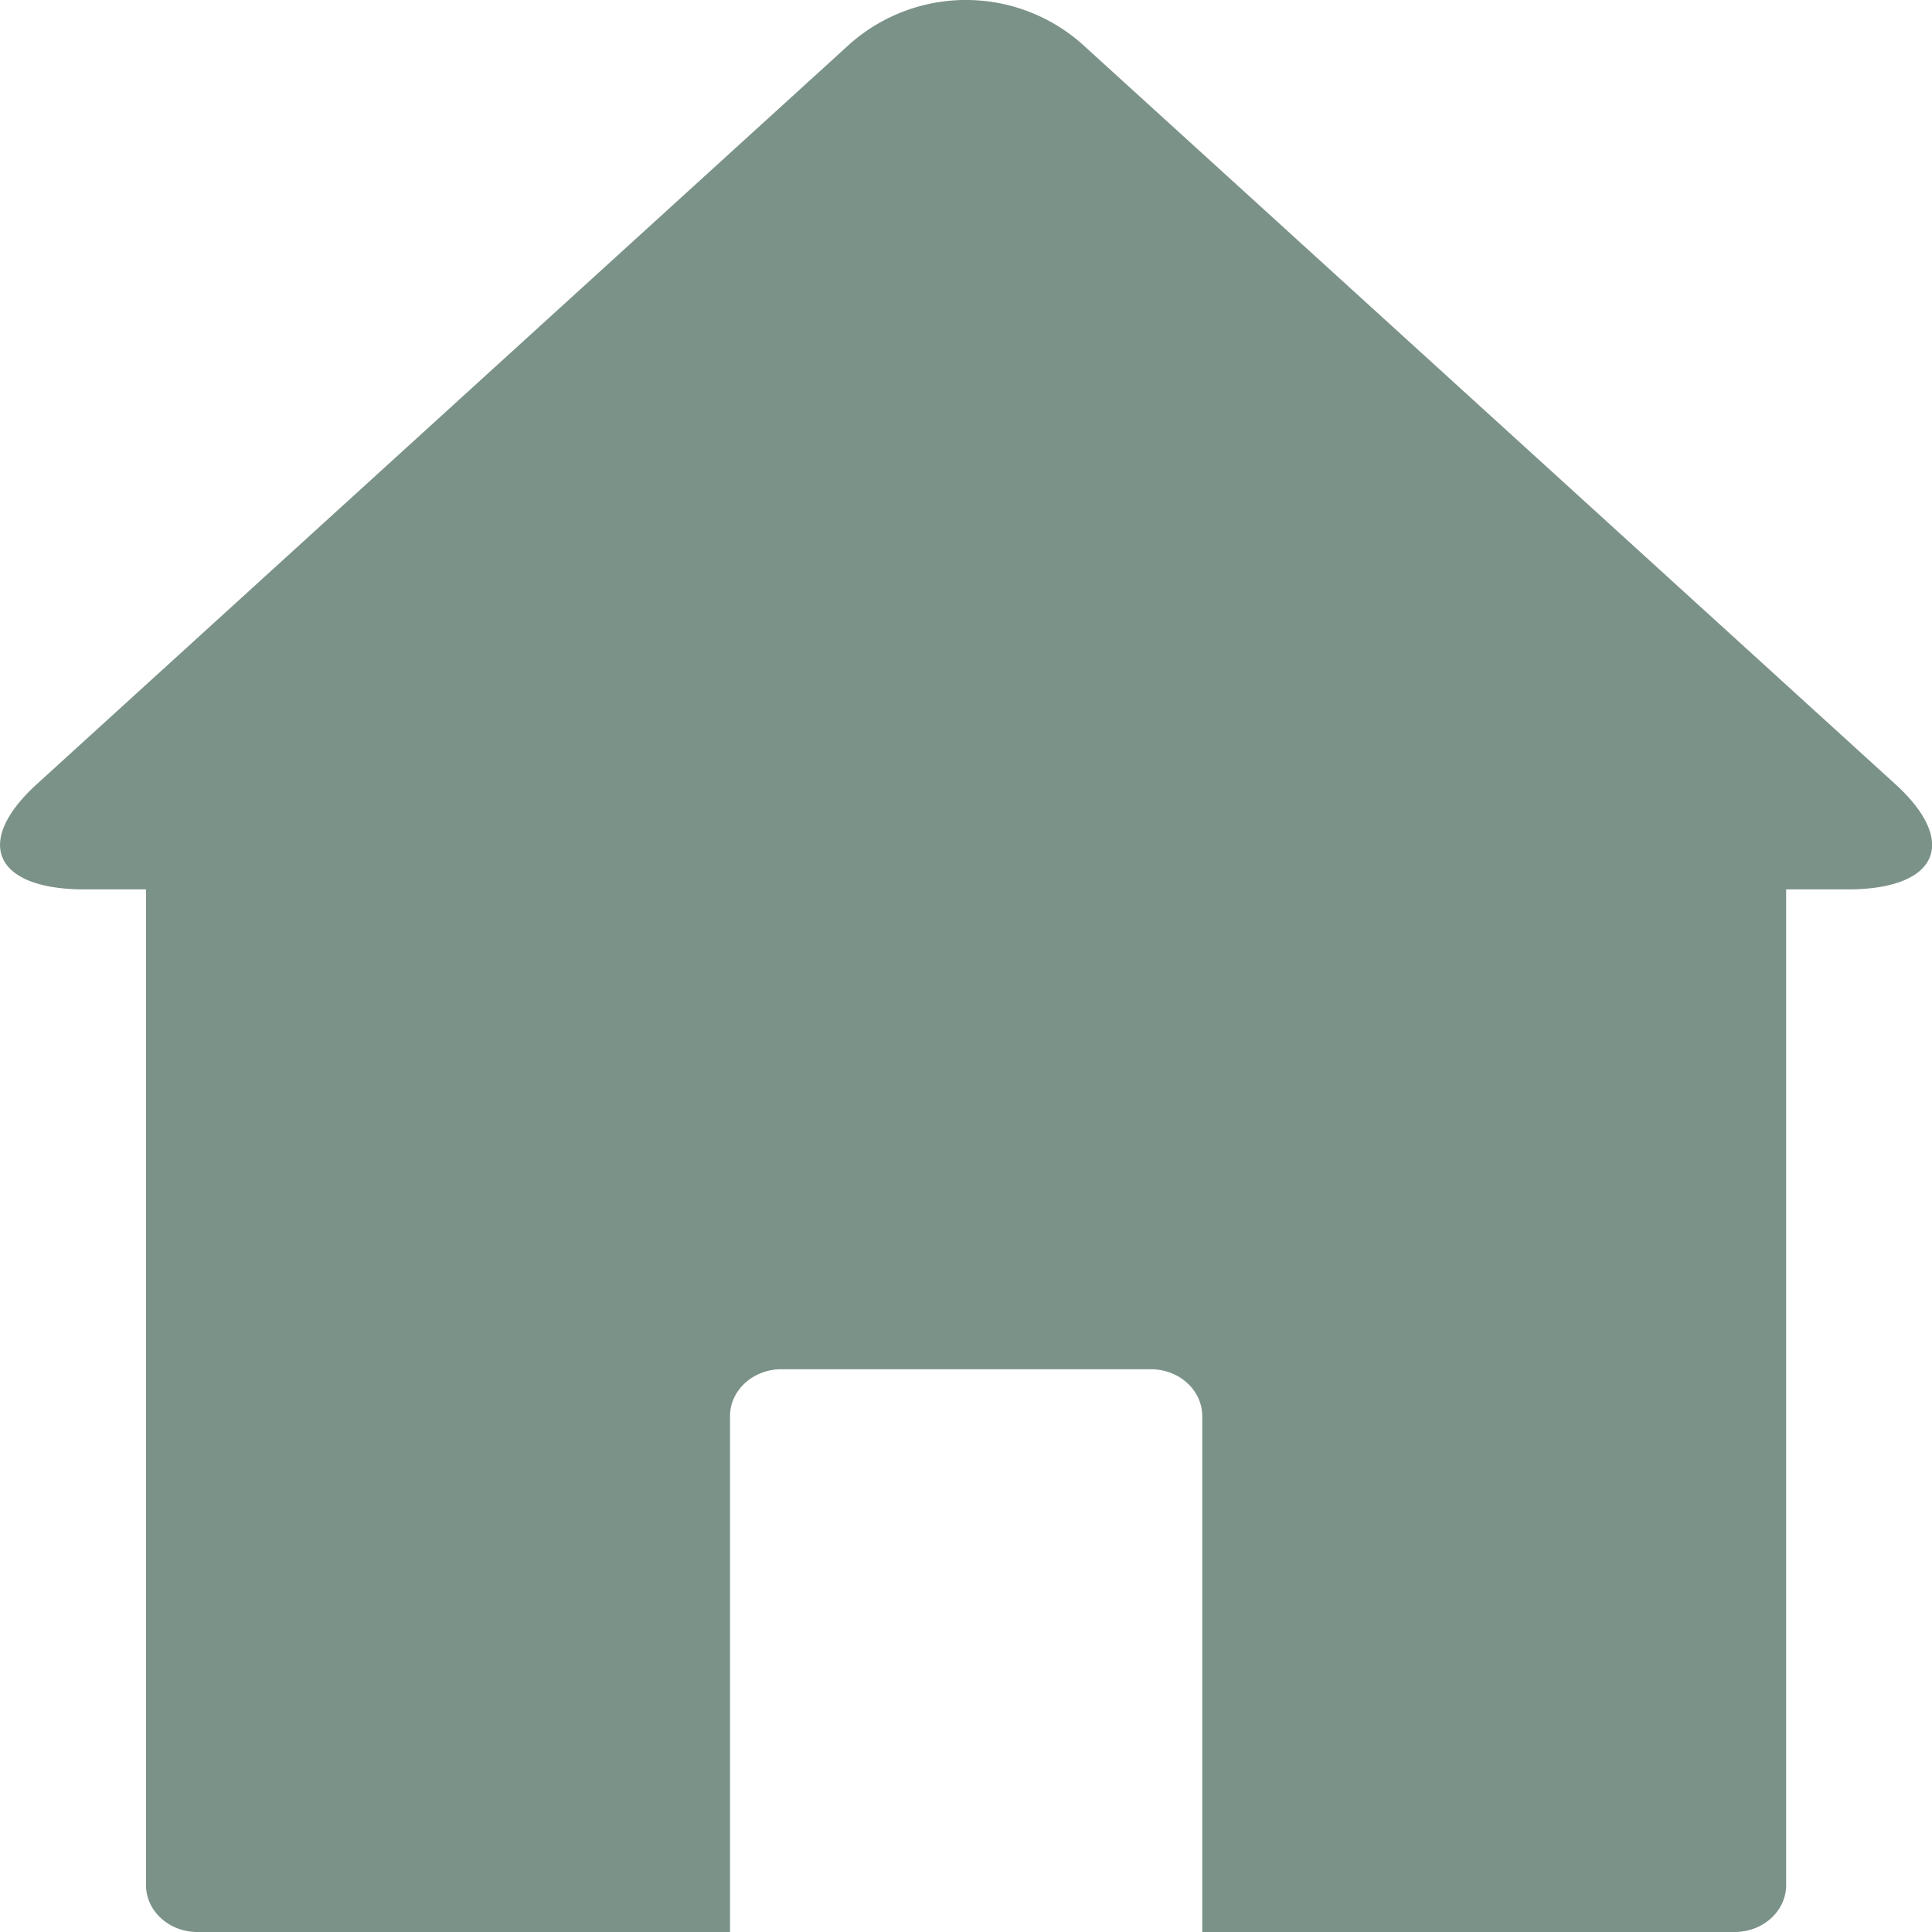 <svg xmlns="http://www.w3.org/2000/svg" width="14" height="14" viewBox="0 0 14 14">
    <path fill="#7B9288" fill-rule="evenodd"
        d="M7.838.316a1.27 1.27 0 0 0-1.677 0L.267 5.682c-.463.422-.308.763.347.763h.444v7.215c0 .188.167.34.373.34H5.29v-3.738c0-.188.167-.34.373-.34h2.676c.206 0 .373.152.373.34V14h3.858c.206 0 .373-.152.373-.34V6.445h.444c.655 0 .81-.341.347-.763L7.838.316z" />
</svg>
